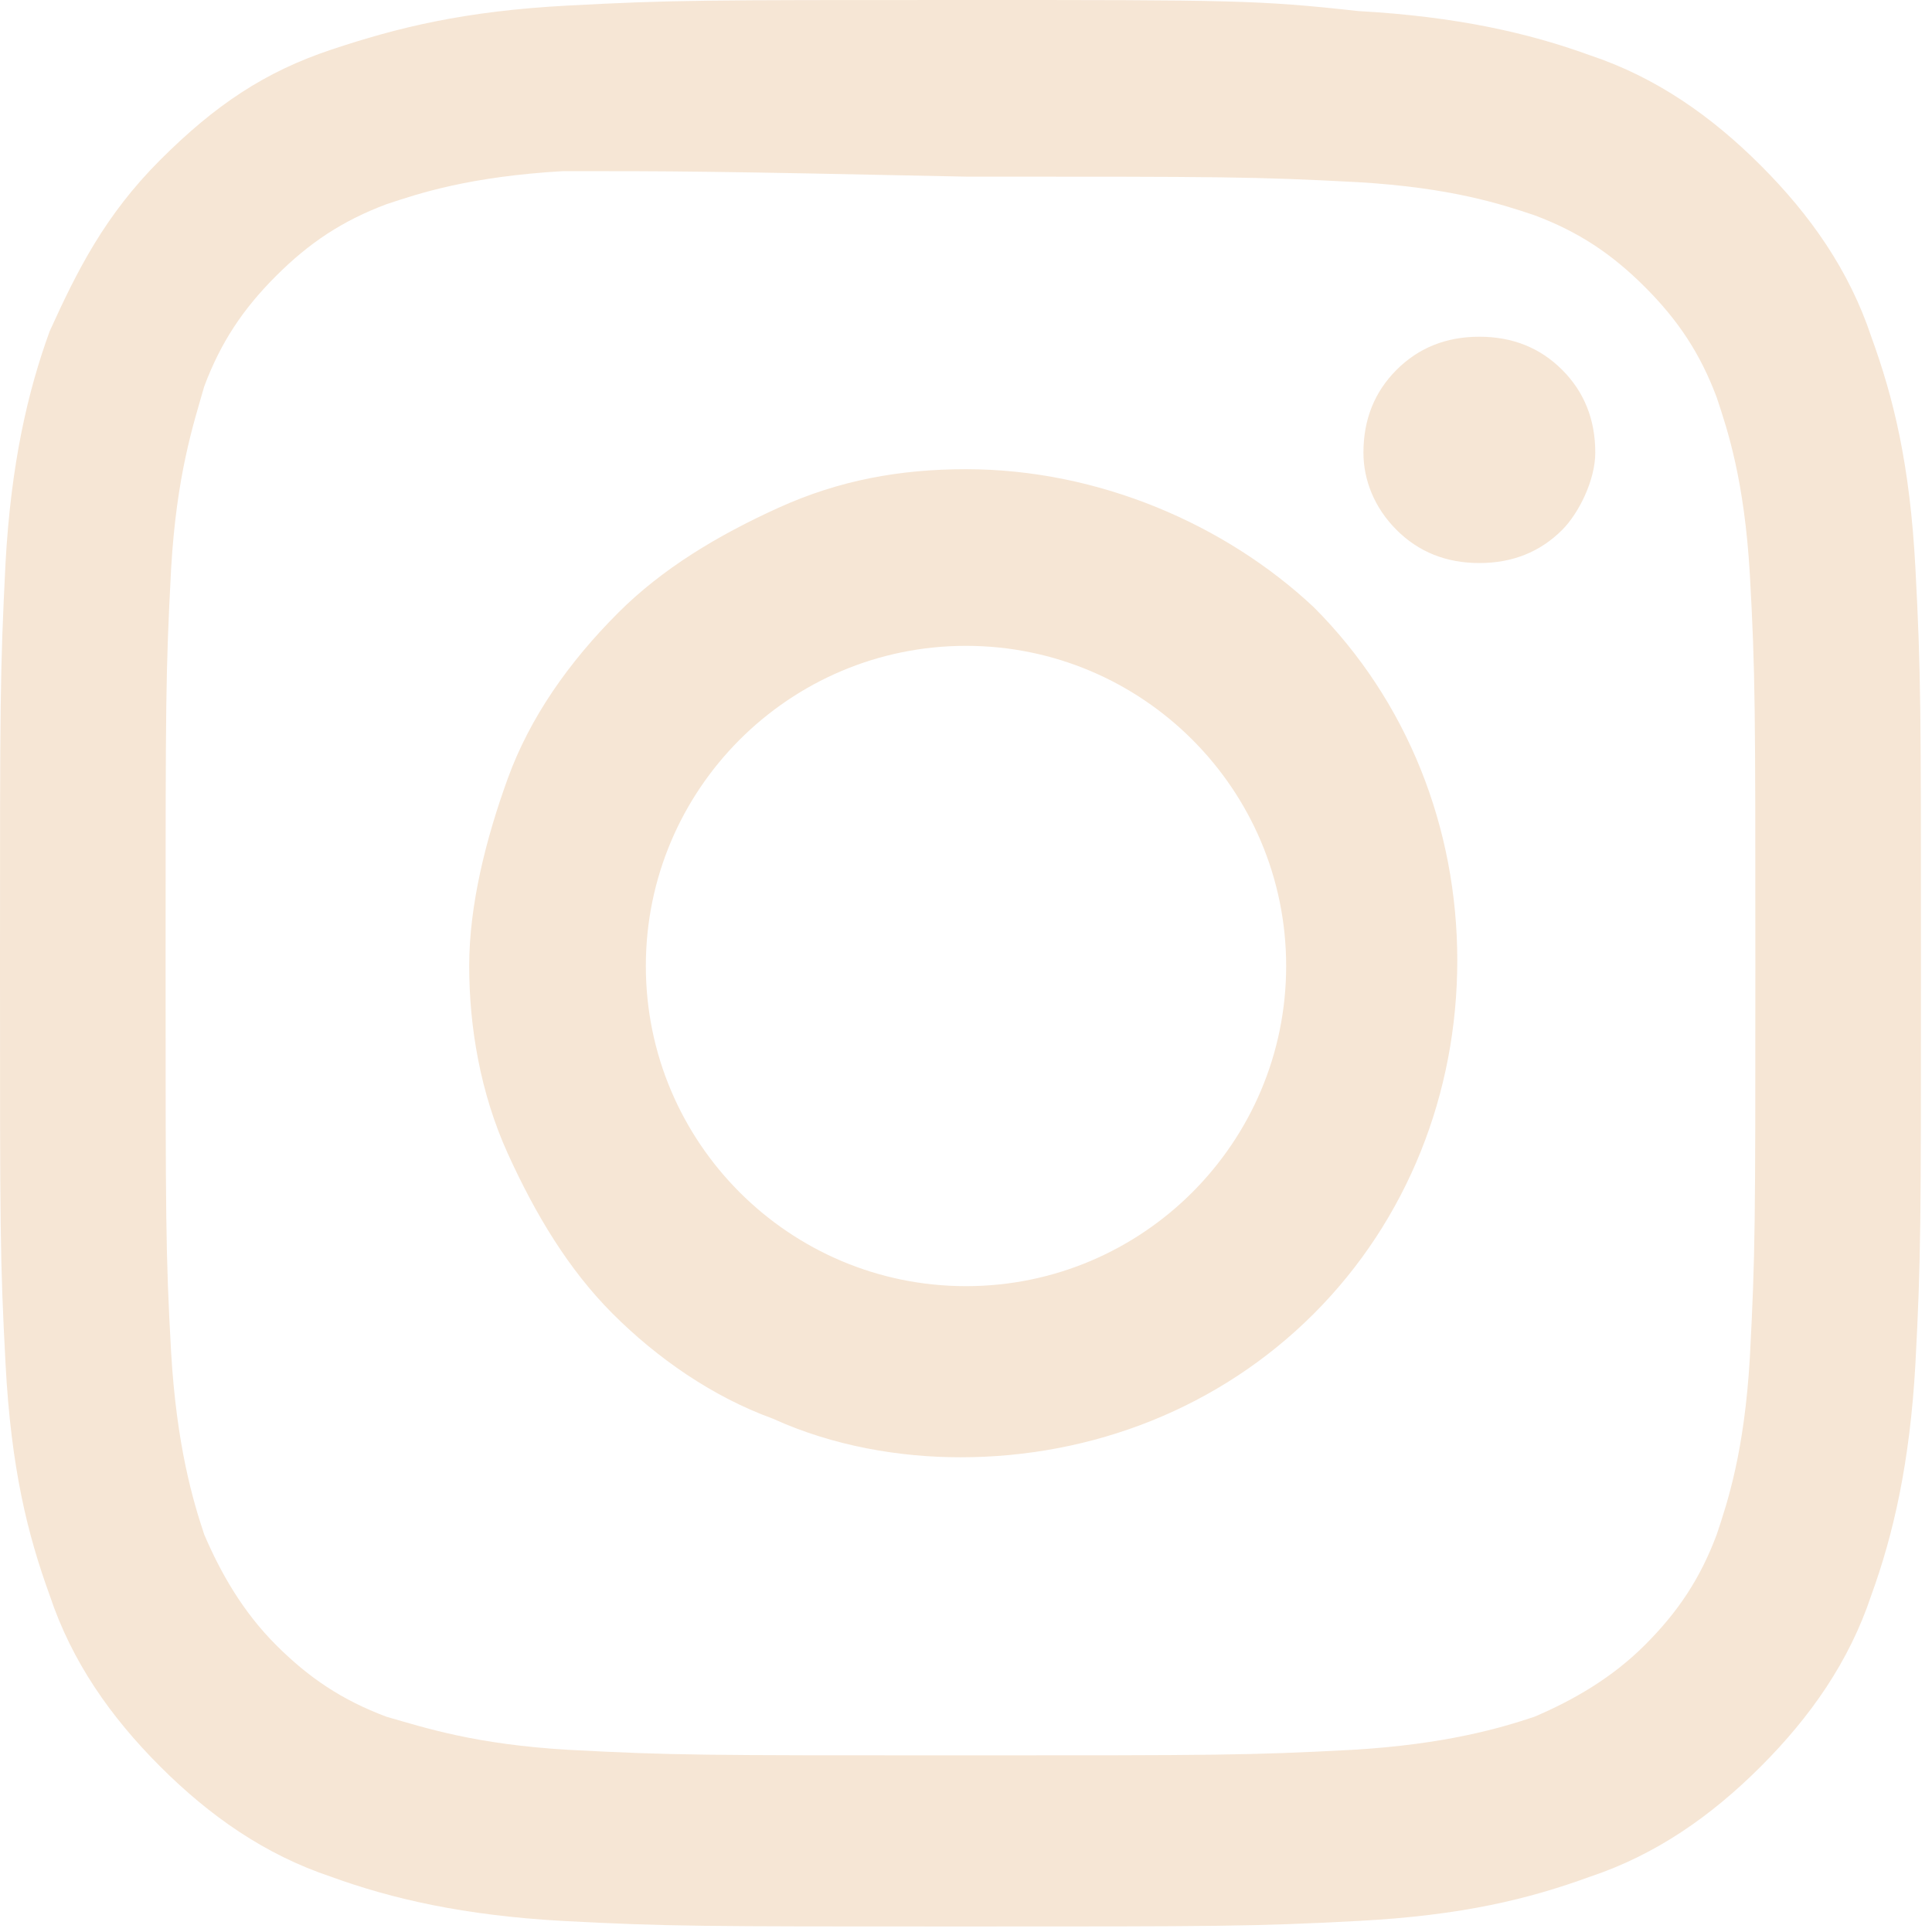 <?xml version="1.0" encoding="utf-8"?>
<!-- Generator: Adobe Illustrator 28.3.0, SVG Export Plug-In . SVG Version: 6.00 Build 0)  -->
<svg version="1.1" id="Layer_1" xmlns="http://www.w3.org/2000/svg" xmlns:xlink="http://www.w3.org/1999/xlink" x="0px" y="0px"
	 viewBox="0 0 35 35" style="enable-background:new 0 0 35 35;" xml:space="preserve">
<style type="text/css">
	.st0{fill:#F6E6D5;}
</style>
<path class="st0" d="M17.5,0c-4.8,0-5.3,0-7.2,0.1S7.2,0.5,6,0.9s-2.1,1-3.1,2s-1.5,2-2,3.1c-0.4,1.1-0.7,2.4-0.8,4.2
	C0,12.2,0,12.7,0,17.5s0,5.3,0.1,7.2c0.1,1.9,0.4,3.1,0.8,4.2c0.4,1.2,1.1,2.2,2,3.1c0.9,0.9,1.9,1.6,3.1,2c1.1,0.4,2.4,0.7,4.2,0.8
	c1.9,0.1,2.5,0.1,7.2,0.1s5.3,0,7.2-0.1c1.9-0.1,3.1-0.4,4.2-0.8c1.2-0.4,2.2-1.1,3.1-2c0.9-0.9,1.6-1.9,2-3.1
	c0.4-1.1,0.7-2.4,0.8-4.2c0.1-1.9,0.1-2.5,0.1-7.2s0-5.3-0.1-7.2s-0.4-3.1-0.8-4.2c-0.4-1.2-1.1-2.2-2-3.1C31,2.1,30,1.4,28.8,1
	c-1.1-0.4-2.4-0.7-4.2-0.8C22.8,0,22.3,0,17.5,0z M17.5,3.2c4.7,0,5.2,0,7.1,0.1c1.7,0.1,2.6,0.4,3.2,0.6c0.8,0.3,1.4,0.7,2,1.3
	s1,1.2,1.3,2c0.2,0.6,0.5,1.5,0.6,3.2c0.1,1.8,0.1,2.4,0.1,7.1s0,5.2-0.1,7.1c-0.1,1.7-0.4,2.6-0.6,3.2c-0.3,0.8-0.7,1.4-1.3,2
	c-0.6,0.6-1.3,1-2,1.3c-0.6,0.2-1.6,0.5-3.3,0.6c-1.9,0.1-2.4,0.1-7.1,0.1s-5.2,0-7.1-0.1c-1.7-0.1-2.6-0.4-3.3-0.6
	c-0.8-0.3-1.4-0.7-2-1.3c-0.6-0.6-1-1.3-1.3-2c-0.2-0.6-0.5-1.6-0.6-3.3C3,22.7,3,22.1,3,17.4s0-5.2,0.1-7.1C3.2,8.6,3.5,7.7,3.7,7
	C4,6.2,4.4,5.6,5,5s1.2-1,2-1.3c0.6-0.2,1.5-0.5,3.2-0.6C12.2,3.1,12.8,3.1,17.5,3.2L17.5,3.2L17.5,3.2z M17.5,8.5
	c-1.2,0-2.3,0.2-3.4,0.7s-2.1,1.1-2.9,1.9c-0.9,0.9-1.6,1.9-2,3s-0.7,2.3-0.7,3.4s0.2,2.3,0.7,3.4s1.1,2.1,1.9,2.9
	c0.8,0.8,1.8,1.5,2.9,1.9c1.1,0.5,2.3,0.7,3.4,0.7c2.4,0,4.7-0.9,6.4-2.6s2.6-4,2.6-6.4s-0.9-4.7-2.6-6.4
	C22.2,9.5,19.9,8.5,17.5,8.5L17.5,8.5z M17.5,23.3c-3.2,0-5.8-2.6-5.8-5.8s2.6-5.8,5.8-5.8s5.8,2.6,5.8,5.8S20.7,23.3,17.5,23.3z
	 M28.9,8.2c0,0.5-0.3,1.1-0.6,1.4c-0.4,0.4-0.9,0.6-1.5,0.6s-1.1-0.2-1.5-0.6c-0.4-0.4-0.6-0.9-0.6-1.4c0-0.6,0.2-1.1,0.6-1.5
	s0.9-0.6,1.5-0.6s1.1,0.2,1.5,0.6C28.7,7.1,28.9,7.6,28.9,8.2L28.9,8.2z"/>
</svg>
